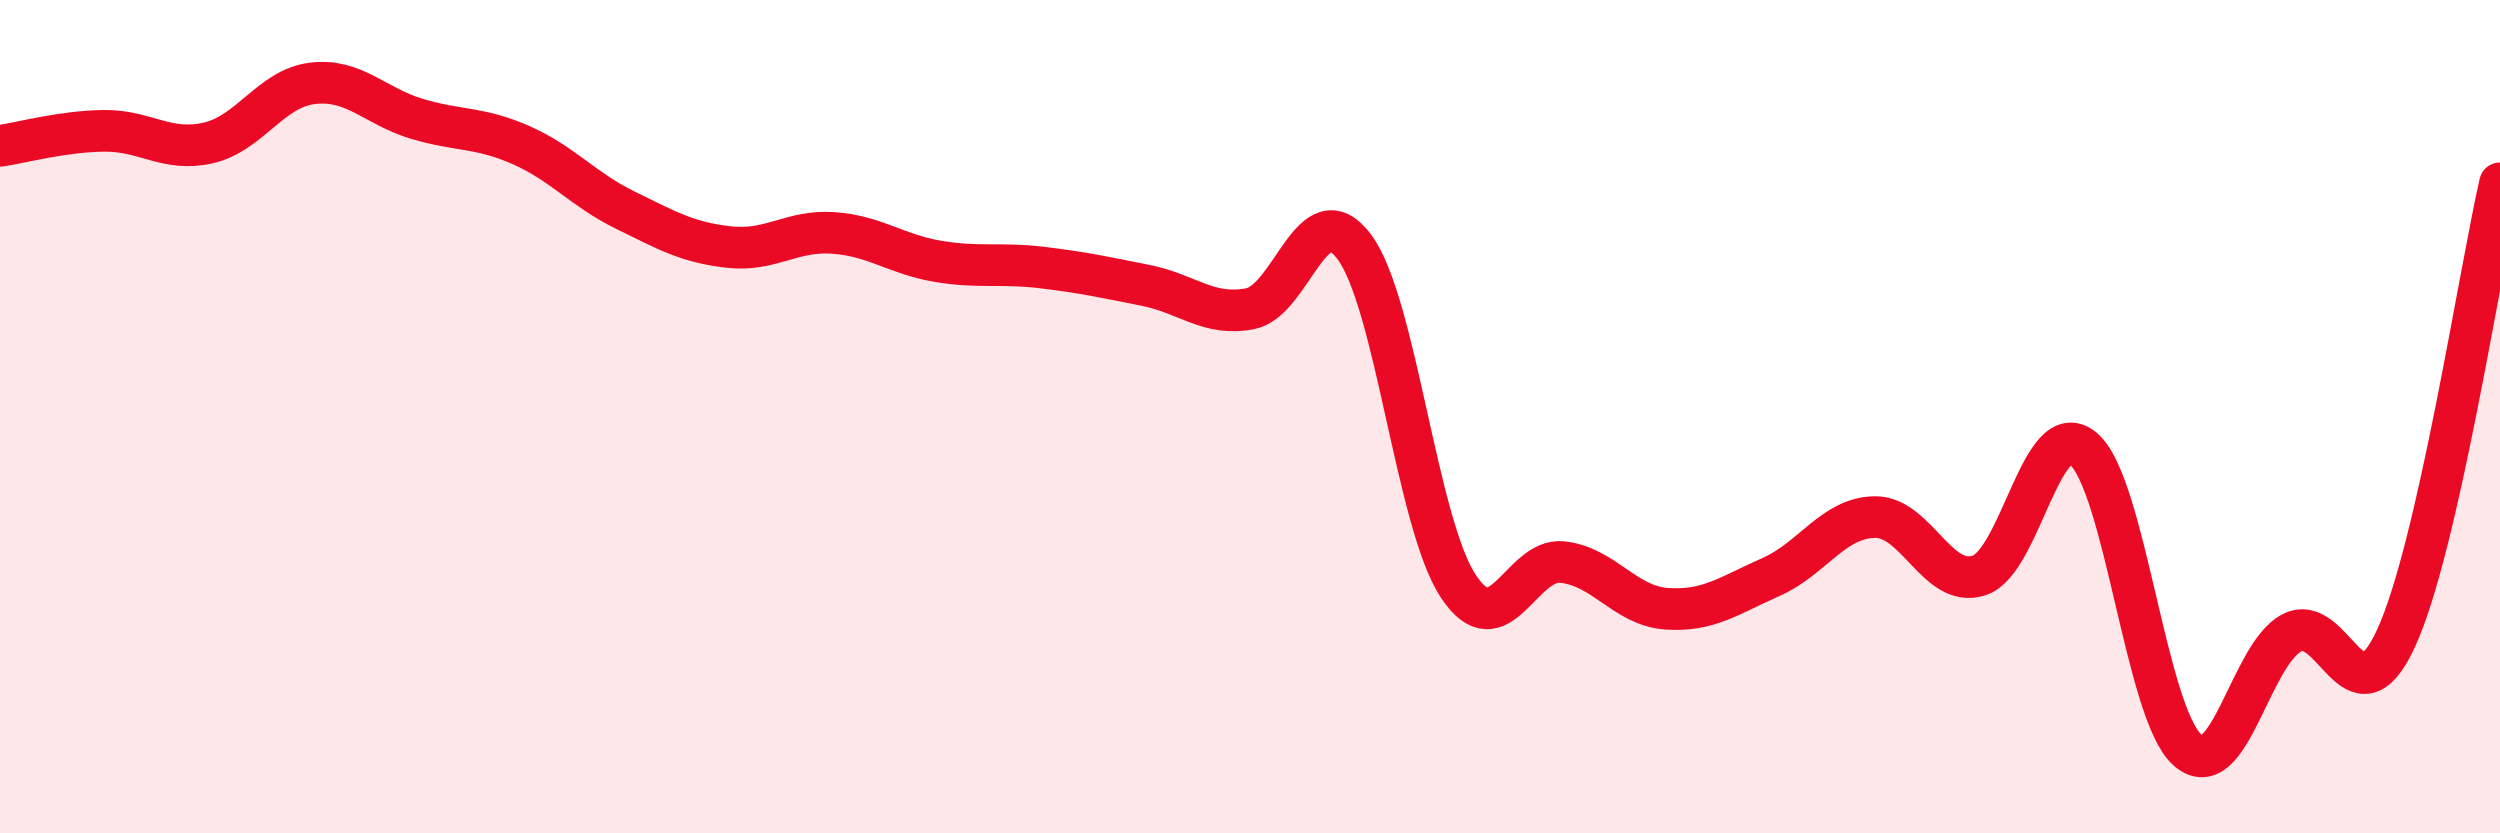 
    <svg width="60" height="20" viewBox="0 0 60 20" xmlns="http://www.w3.org/2000/svg">
      <path
        d="M 0,3.5 C 0.5,3.43 1.5,3.15 2.5,3.14 C 3.5,3.13 4,3.66 5,3.43 C 6,3.2 6.5,2.12 7.5,2 C 8.5,1.88 9,2.55 10,2.85 C 11,3.15 11.5,3.04 12.5,3.48 C 13.5,3.92 14,4.55 15,5.04 C 16,5.53 16.5,5.82 17.5,5.93 C 18.5,6.04 19,5.52 20,5.59 C 21,5.66 21.5,6.1 22.5,6.27 C 23.5,6.44 24,6.3 25,6.42 C 26,6.54 26.5,6.65 27.5,6.85 C 28.5,7.05 29,7.6 30,7.41 C 31,7.22 31.5,4.59 32.5,5.92 C 33.5,7.25 34,12.56 35,14.07 C 36,15.58 36.5,13.38 37.5,13.49 C 38.5,13.6 39,14.54 40,14.61 C 41,14.68 41.5,14.29 42.5,13.85 C 43.5,13.41 44,12.42 45,12.41 C 46,12.4 46.5,14.14 47.5,13.81 C 48.5,13.48 49,9.93 50,10.77 C 51,11.61 51.5,17.12 52.5,18 C 53.5,18.88 54,15.72 55,15.19 C 56,14.66 56.5,17.49 57.5,15.33 C 58.5,13.17 59.5,6.59 60,4.4L60 20L0 20Z"
        fill="#EB0A25"
        opacity="0.1"
        stroke-linecap="round"
        stroke-linejoin="round"
      />
      <path
        d="M 0,3.5 C 0.5,3.43 1.5,3.15 2.5,3.14 C 3.5,3.13 4,3.66 5,3.43 C 6,3.2 6.5,2.12 7.5,2 C 8.5,1.88 9,2.55 10,2.85 C 11,3.15 11.5,3.04 12.5,3.48 C 13.5,3.92 14,4.55 15,5.04 C 16,5.53 16.5,5.82 17.5,5.93 C 18.5,6.04 19,5.52 20,5.59 C 21,5.66 21.5,6.1 22.5,6.27 C 23.5,6.44 24,6.3 25,6.42 C 26,6.54 26.5,6.65 27.5,6.85 C 28.5,7.05 29,7.6 30,7.41 C 31,7.22 31.5,4.59 32.5,5.92 C 33.5,7.25 34,12.56 35,14.07 C 36,15.58 36.5,13.38 37.5,13.49 C 38.5,13.6 39,14.54 40,14.61 C 41,14.68 41.5,14.29 42.5,13.85 C 43.5,13.41 44,12.42 45,12.41 C 46,12.4 46.5,14.14 47.5,13.81 C 48.5,13.48 49,9.93 50,10.77 C 51,11.61 51.5,17.12 52.5,18 C 53.5,18.88 54,15.72 55,15.19 C 56,14.66 56.5,17.49 57.5,15.33 C 58.5,13.17 59.5,6.59 60,4.4"
        stroke="#EB0A25"
        stroke-width="1"
        fill="none"
        stroke-linecap="round"
        stroke-linejoin="round"
      />
    </svg>
  